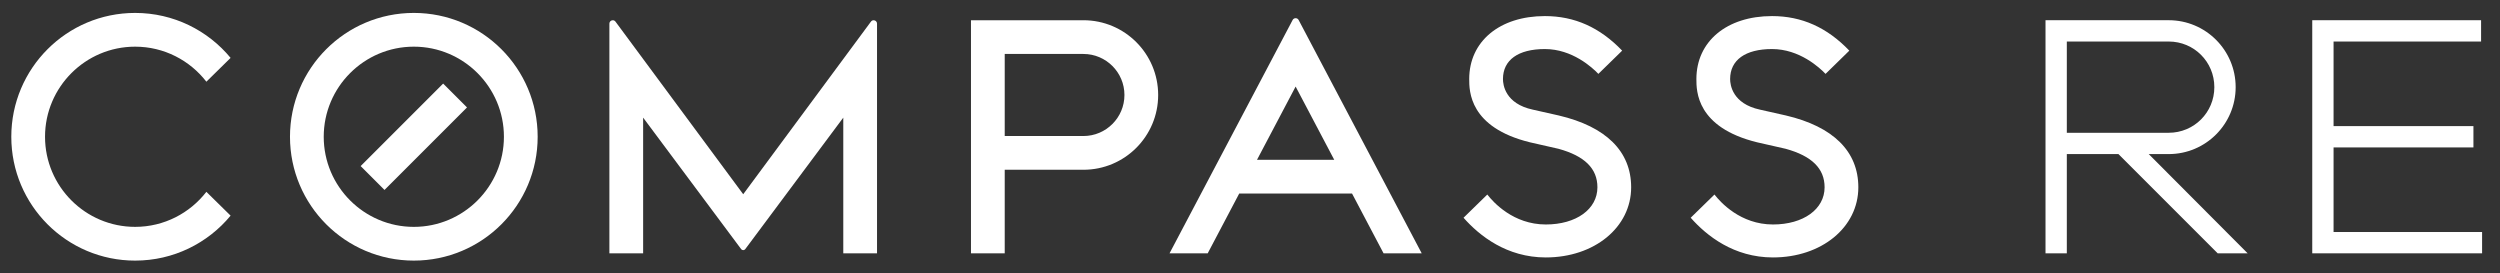 <?xml version="1.0" encoding="UTF-8" standalone="no"?>
<!-- Created with Inkscape (http://www.inkscape.org/) -->

<svg
   version="1.1"
   id="svg2"
   xml:space="preserve"
   width="3160.813"
   height="345.72"
   viewBox="0 0 3160.813 345.72"
   sodipodi:docname="CompassRE_PrimaryLockup_Horizontal_White.eps"
   xmlns:inkscape="http://www.inkscape.org/namespaces/inkscape"
   xmlns:sodipodi="http://sodipodi.sourceforge.net/DTD/sodipodi-0.dtd"
   xmlns="http://www.w3.org/2000/svg"
   xmlns:svg="http://www.w3.org/2000/svg"><rect x="0" y="0" width="3160.813" height="345.72" fill="#333333" stroke="none"/><defs
     id="defs6" /><sodipodi:namedview
     id="namedview4"
     pagecolor="#ffffff"
     bordercolor="#666666"
     borderopacity="1.0"
     inkscape:pageshadow="2"
     inkscape:pageopacity="0.0"
     inkscape:pagecheckerboard="0" /><g
     id="g8"
     inkscape:groupmode="layer"
     inkscape:label="ink_ext_XXXXXX"
     transform="matrix(1.333,0,0,-1.333,0,345.72)"><g
       id="g10"
       transform="scale(0.1)"><path
         d="m 8286.17,2401.61 c -11.49,0 -21.09,-6.16 -26.78,-15.04 L 7049.24,751.148 5839.1,2386.57 c -5.81,8.88 -15.41,15.04 -26.78,15.04 -17.89,0 -32.35,-14.09 -32.35,-31.52 V 191.051 h 320.04 V 1477.86 L 7030.4,229.789 c 4.51,-5.328 11.26,-8.879 18.84,-8.879 7.59,0 14.22,3.551 18.72,8.879 L 7998.35,1477.86 V 191.051 H 8318.4 V 2370.09 c 0,17.43 -14.46,31.52 -32.23,31.52"
         style="fill:#ffffff;fill-opacity:1;fill-rule:nonzero;stroke:none"
         id="path12" /><path
         d="m 10276,1303.44 h -746.4 v 778.25 h 746.4 c 214.6,0 389.1,-174.66 389.1,-389.12 0,-214.59 -174.5,-389.13 -389.1,-389.13 z m 0,1098.18 H 9209.56 V 191.051 h 320.04 v 792.347 h 746.4 c 391.6,0 709,317.432 709,709.172 0,391.61 -317.4,709.05 -709,709.05"
         style="fill:#ffffff;fill-opacity:1;fill-rule:nonzero;stroke:none"
         id="path14" /><path
         d="m 1957.43,774.051 c -156.41,-201.91 -401.09,-332.25 -675.75,-332.25 -471.121,0 -854.559,383.32 -854.559,854.549 0,471.24 383.438,854.56 854.559,854.56 274.66,0 519.34,-130.34 675.75,-332.25 l 229.75,225.85 c -215.41,260.44 -541.02,426.44 -905.5,426.44 -648.621,0 -1174.485,-525.86 -1174.485,-1174.6 0,-648.729 525.864,-1174.588 1174.485,-1174.588 364.48,0 690.09,166 905.5,426.437 l -229.75,225.852"
         style="fill:#ffffff;fill-opacity:1;fill-rule:nonzero;stroke:none"
         id="path16" /><path
         d="m 14661.7,151.73 c -370.2,0 -628.7,204.75 -780.4,376.571 l 225.5,220.148 c 56.6,-73.219 246.5,-284.019 554.9,-284.019 288.3,0 489.5,145.031 489.5,352.75 0,177.609 -120.9,297.05 -369.5,365.19 l -269.7,61.26 c -576.8,141.24 -576.8,486.76 -576.8,600.27 0,357.13 288.4,597.08 717.6,597.08 281.8,0 521.5,-107.24 733,-327.87 l -225.6,-220.39 c -57.8,60.55 -247.5,235.56 -507.4,235.56 -252.7,0 -397.5,-103.56 -397.5,-284.38 0,-53.79 20.4,-233.9 283.6,-290.42 l 245.3,-55.22 c 449.3,-105.45 687,-341.01 687,-681.08 0,-379.41 -348,-665.45 -809.5,-665.45"
         style="fill:#ffffff;fill-opacity:1;fill-rule:nonzero;stroke:none"
         id="path18" /><path
         d="m 16816.3,151.73 c -370.2,0 -628.7,204.75 -780.4,376.571 l 225.5,220.148 c 56.6,-73.219 246.5,-284.019 554.9,-284.019 288.3,0 489.6,145.031 489.6,352.75 0,177.609 -120.9,297.05 -369.6,365.19 l -269.7,61.26 c -576.7,141.24 -576.7,486.76 -576.7,600.27 0,357.13 288.3,597.08 717.5,597.08 281.8,0 521.5,-107.24 733,-327.87 l -225.5,-220.39 c -57.9,60.55 -247.6,235.56 -507.5,235.56 -252.6,0 -397.5,-103.56 -397.5,-284.38 0,-53.79 20.5,-233.9 283.6,-290.42 l 245.3,-55.22 c 449.4,-105.45 687.1,-341.01 687.1,-681.08 0,-379.41 -348.1,-665.45 -809.6,-665.45"
         style="fill:#ffffff;fill-opacity:1;fill-rule:nonzero;stroke:none"
         id="path20" /><path
         d="m 3925.03,441.719 c -471.24,0 -854.56,383.429 -854.56,854.671 0,471.24 383.32,854.56 854.56,854.56 471.24,0 854.56,-383.32 854.56,-854.56 0,-471.242 -383.32,-854.671 -854.56,-854.671 z m 0,2029.271 c -648.74,0 -1174.6,-525.98 -1174.6,-1174.6 0,-648.742 525.86,-1174.601 1174.6,-1174.601 648.74,0 1174.6,525.859 1174.6,1174.601 0,648.62 -525.86,1174.6 -1174.6,1174.6"
         style="fill:#ffffff;fill-opacity:1;fill-rule:nonzero;stroke:none"
         id="path22" /><path
         d="m 3420.71,1018.27 226.2,-226.321 782.51,782.521 -226.2,226.31 -782.51,-782.51"
         style="fill:#ffffff;fill-opacity:1;fill-rule:nonzero;stroke:none"
         id="path24" /><path
         d="m 11922.3,1077.57 366.5,694.95 366.4,-694.95 z m 395.7,1325.09 c -5.1,10.9 -16.1,18.48 -29.2,18.48 -13,0 -24,-7.58 -29.1,-18.48 L 11092.9,191.02 h 362 l 298.7,566.628 H 12824 l 298.8,-566.628 h 361.8 L 12318,2402.66"
         style="fill:#ffffff;fill-opacity:1;fill-rule:nonzero;stroke:none"
         id="path26" /><path
         d="m 20569.9,1334.2 c 240.1,0 432.7,192.68 432.7,432.73 0,240.05 -192.6,432.72 -432.7,432.72 h -966.5 V 1334.2 Z m -1168.6,1067.6 h 1168.6 c 350.6,0 634.9,-284.27 634.9,-634.87 0,-350.6 -284.3,-634.87 -634.9,-634.87 h -189.5 l 938.1,-941.259 h -284.3 L 20093,1132.06 h -489.6 V 190.801 h -202.1 V 2401.8"
         style="fill:#ffffff;fill-opacity:1;fill-rule:nonzero;stroke:none"
         id="path28" /><path
         d="m 21931.3,2401.8 h 1601.3 V 2199.65 H 22133.4 V 1397.38 H 23460 V 1195.23 H 22133.4 V 392.949 h 1408.7 V 190.801 H 21931.3 V 2401.8"
         style="fill:#ffffff;fill-opacity:1;fill-rule:nonzero;stroke:none"
         id="path30" /></g></g></svg>

